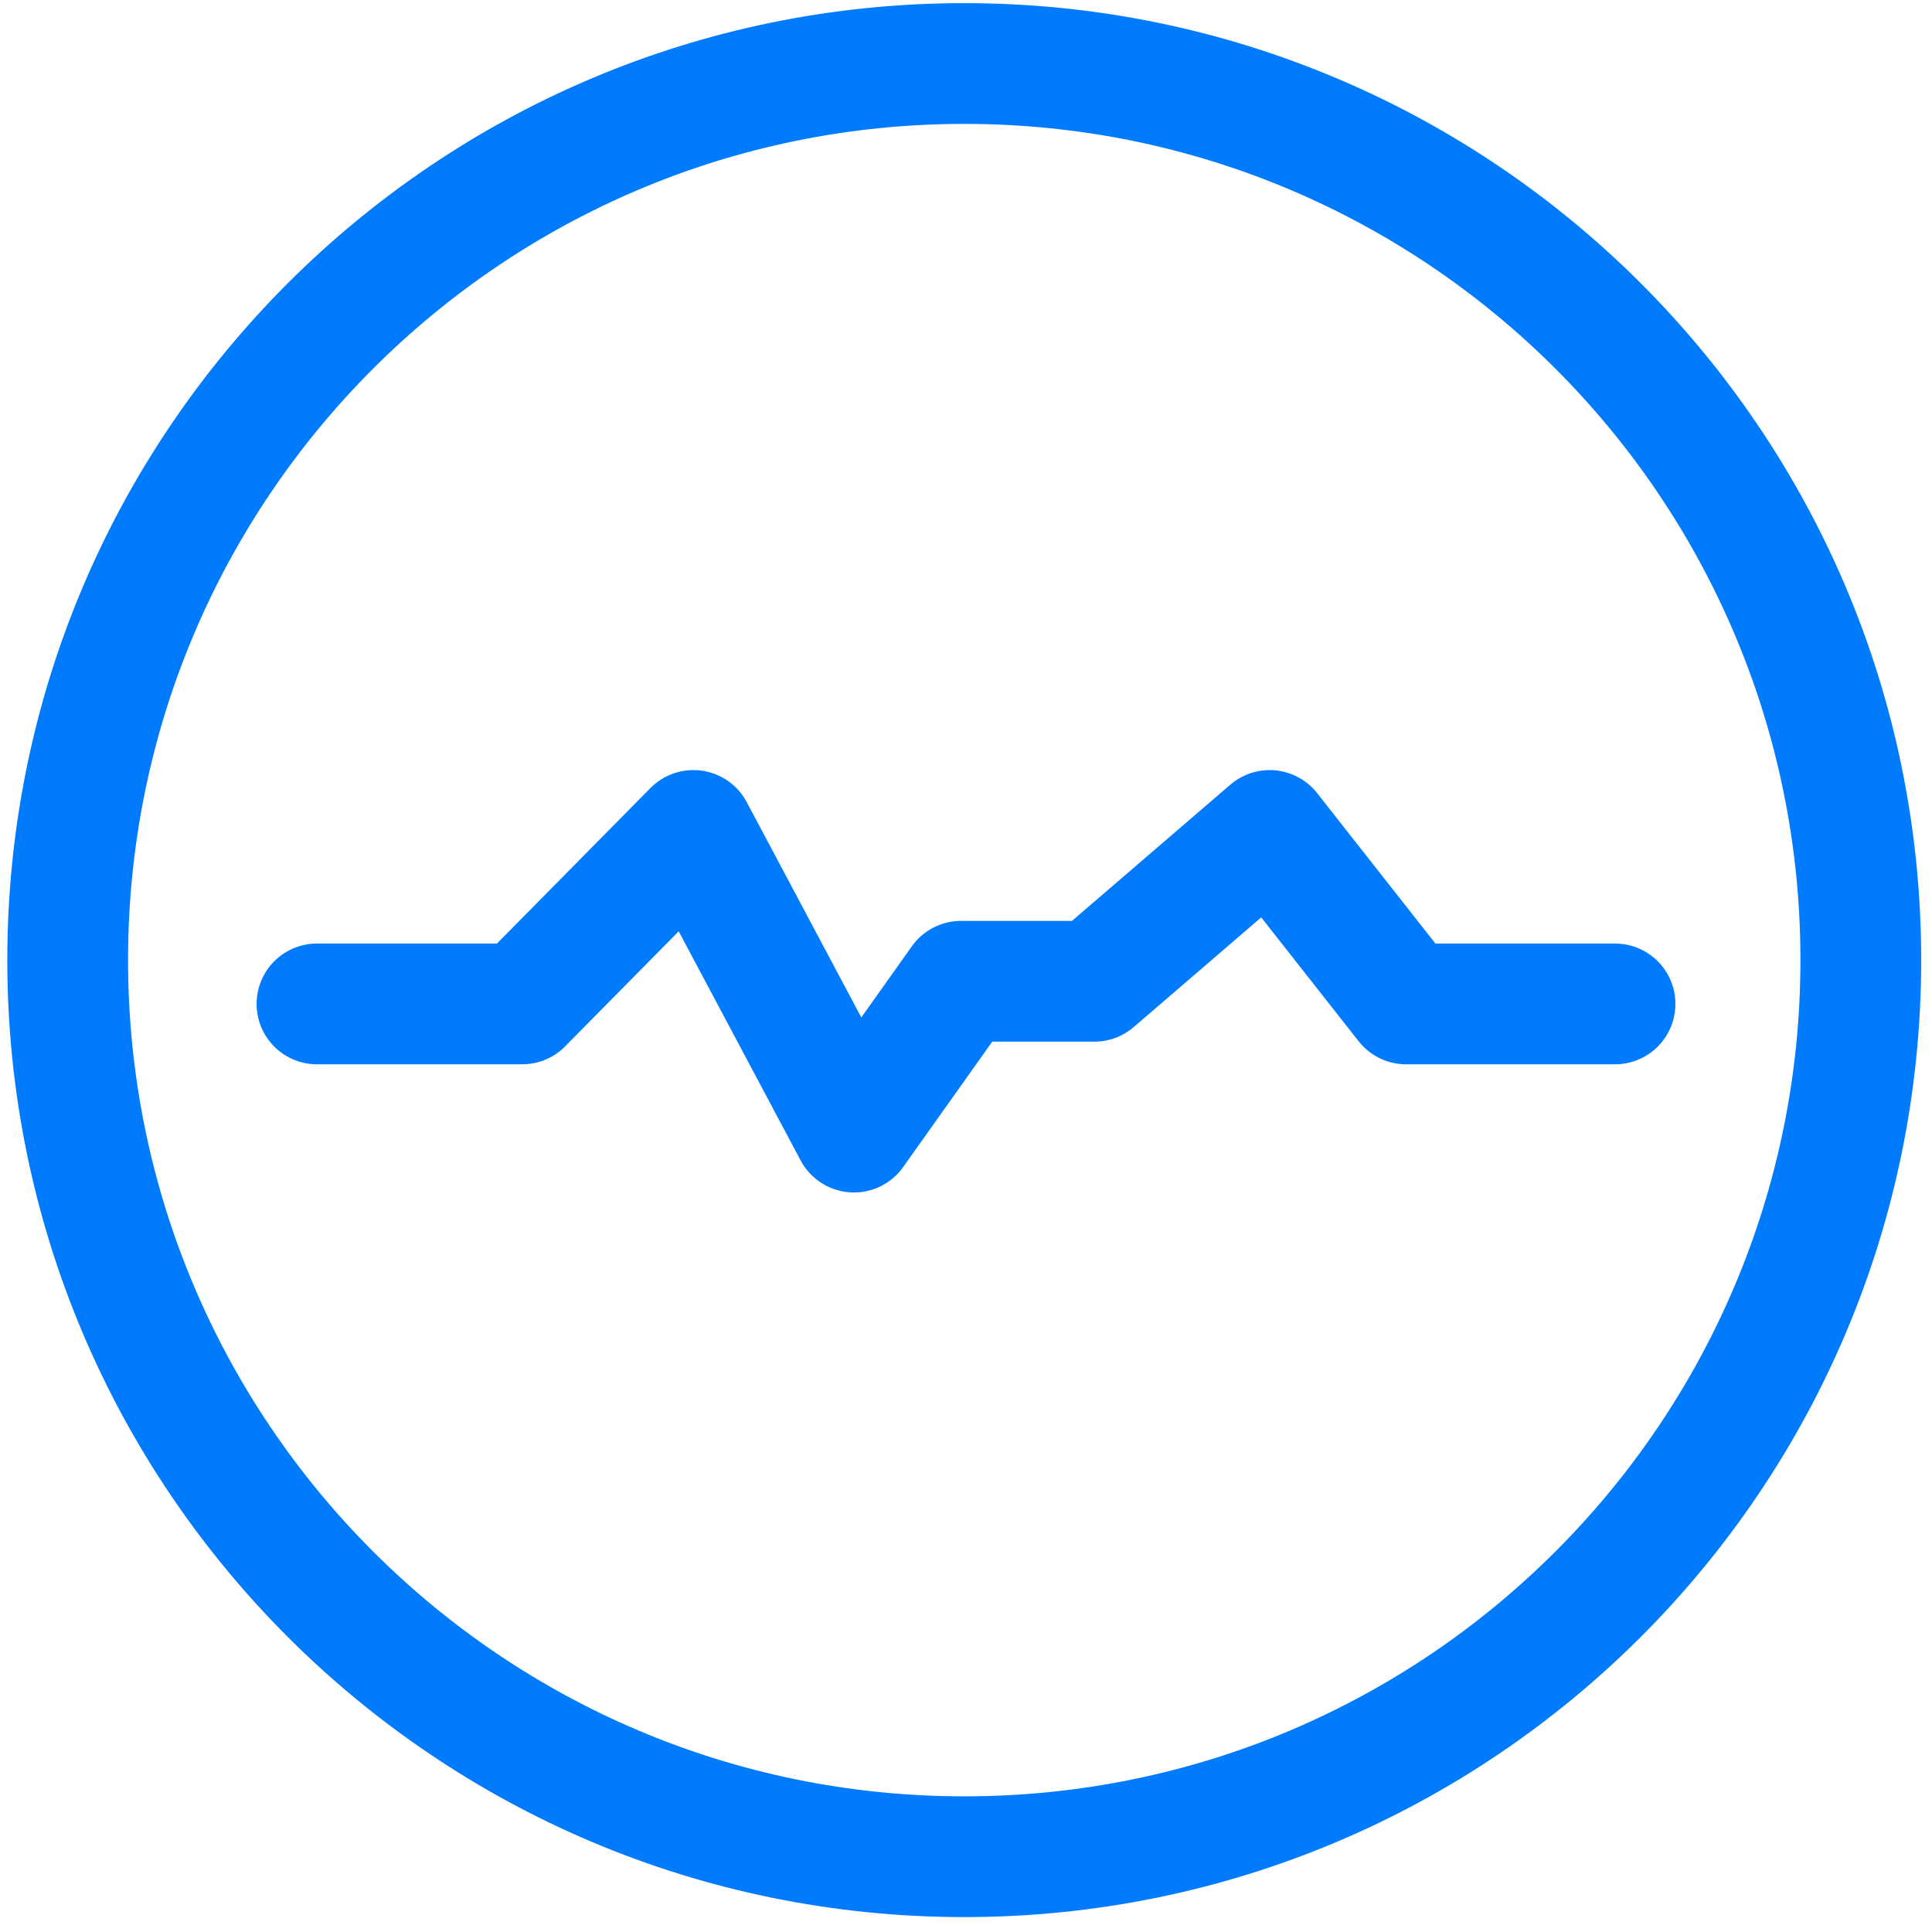 <?xml version="1.0" encoding="UTF-8"?> <svg xmlns="http://www.w3.org/2000/svg" xmlns:xlink="http://www.w3.org/1999/xlink" width="32px" height="32px" viewBox="0 0 32 32"><!-- Generator: Sketch 61.2 (89653) - https://sketch.com --><title>Group 2</title><desc>Created with Sketch.</desc><g id="Careers-/-My-Health-Portal" stroke="none" stroke-width="1" fill="none" fill-rule="evenodd" stroke-linecap="round"><g id="My-Health-Portal" transform="translate(-684, -1402)" stroke="#007BFE" stroke-width="2"><g id="Group-2" transform="translate(685, 1403)"><g id="Group-38"><path d="M29.821,14.902 C29.821,23.104 23.174,29.753 14.971,29.753 C6.77,29.753 0.121,23.104 0.121,14.902 C0.121,6.7 6.77,0.052 14.971,0.052 C23.174,0.052 29.821,6.7 29.821,14.902 Z" id="Stroke-34"></path></g><polyline id="Path-3" stroke-linejoin="round" points="4.25 15.628 7.649 15.628 10.485 12.755 13.144 17.751 14.918 15.253 17.126 15.253 20.03 12.755 22.289 15.628 25.75 15.628"></polyline></g></g></g></svg> 